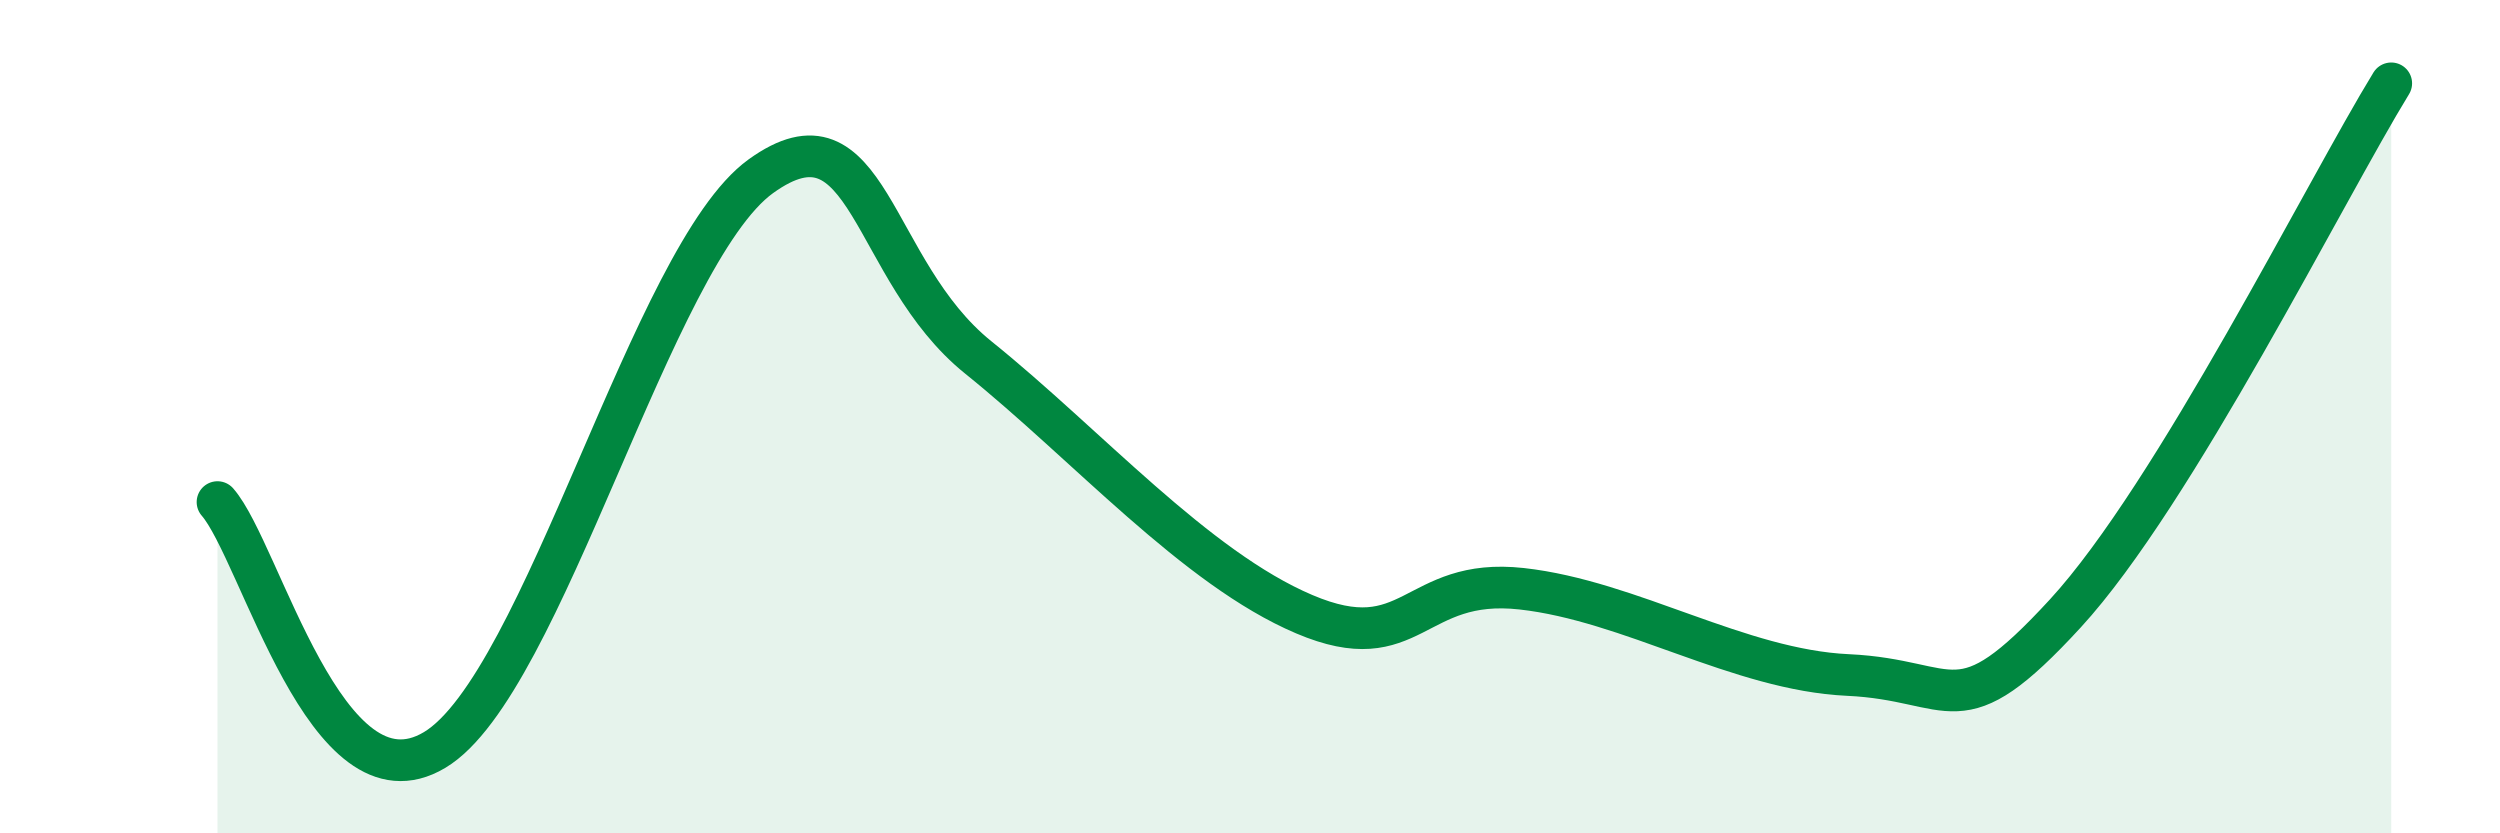 
    <svg width="60" height="20" viewBox="0 0 60 20" xmlns="http://www.w3.org/2000/svg">
      <path
        d="M 5.22,12.05 C 6.26,13.24 7.82,19.56 10.43,18 C 13.04,16.44 15.65,6.11 18.26,4.23 C 20.87,2.35 20.87,6.48 23.48,8.58 C 26.09,10.68 28.69,13.63 31.3,14.74 C 33.91,15.85 33.91,13.84 36.52,14.13 C 39.13,14.42 41.74,16.08 44.35,16.2 C 46.96,16.32 46.96,17.56 49.57,14.72 C 52.18,11.88 55.83,4.54 57.39,2L57.39 20L5.22 20Z"
        fill="#008740"
        opacity="0.1"
        stroke-linecap="round"
        stroke-linejoin="round"
      />
      <path
        d="M 5.22,12.05 C 6.26,13.24 7.82,19.56 10.43,18 C 13.04,16.44 15.65,6.11 18.26,4.23 C 20.87,2.35 20.87,6.48 23.48,8.58 C 26.09,10.68 28.69,13.63 31.3,14.74 C 33.91,15.85 33.91,13.84 36.52,14.13 C 39.13,14.42 41.74,16.08 44.35,16.2 C 46.96,16.32 46.96,17.56 49.57,14.72 C 52.18,11.88 55.83,4.54 57.39,2"
        stroke="#008740"
        stroke-width="1"
        fill="none"
        stroke-linecap="round"
        stroke-linejoin="round"
      />
    </svg>
  